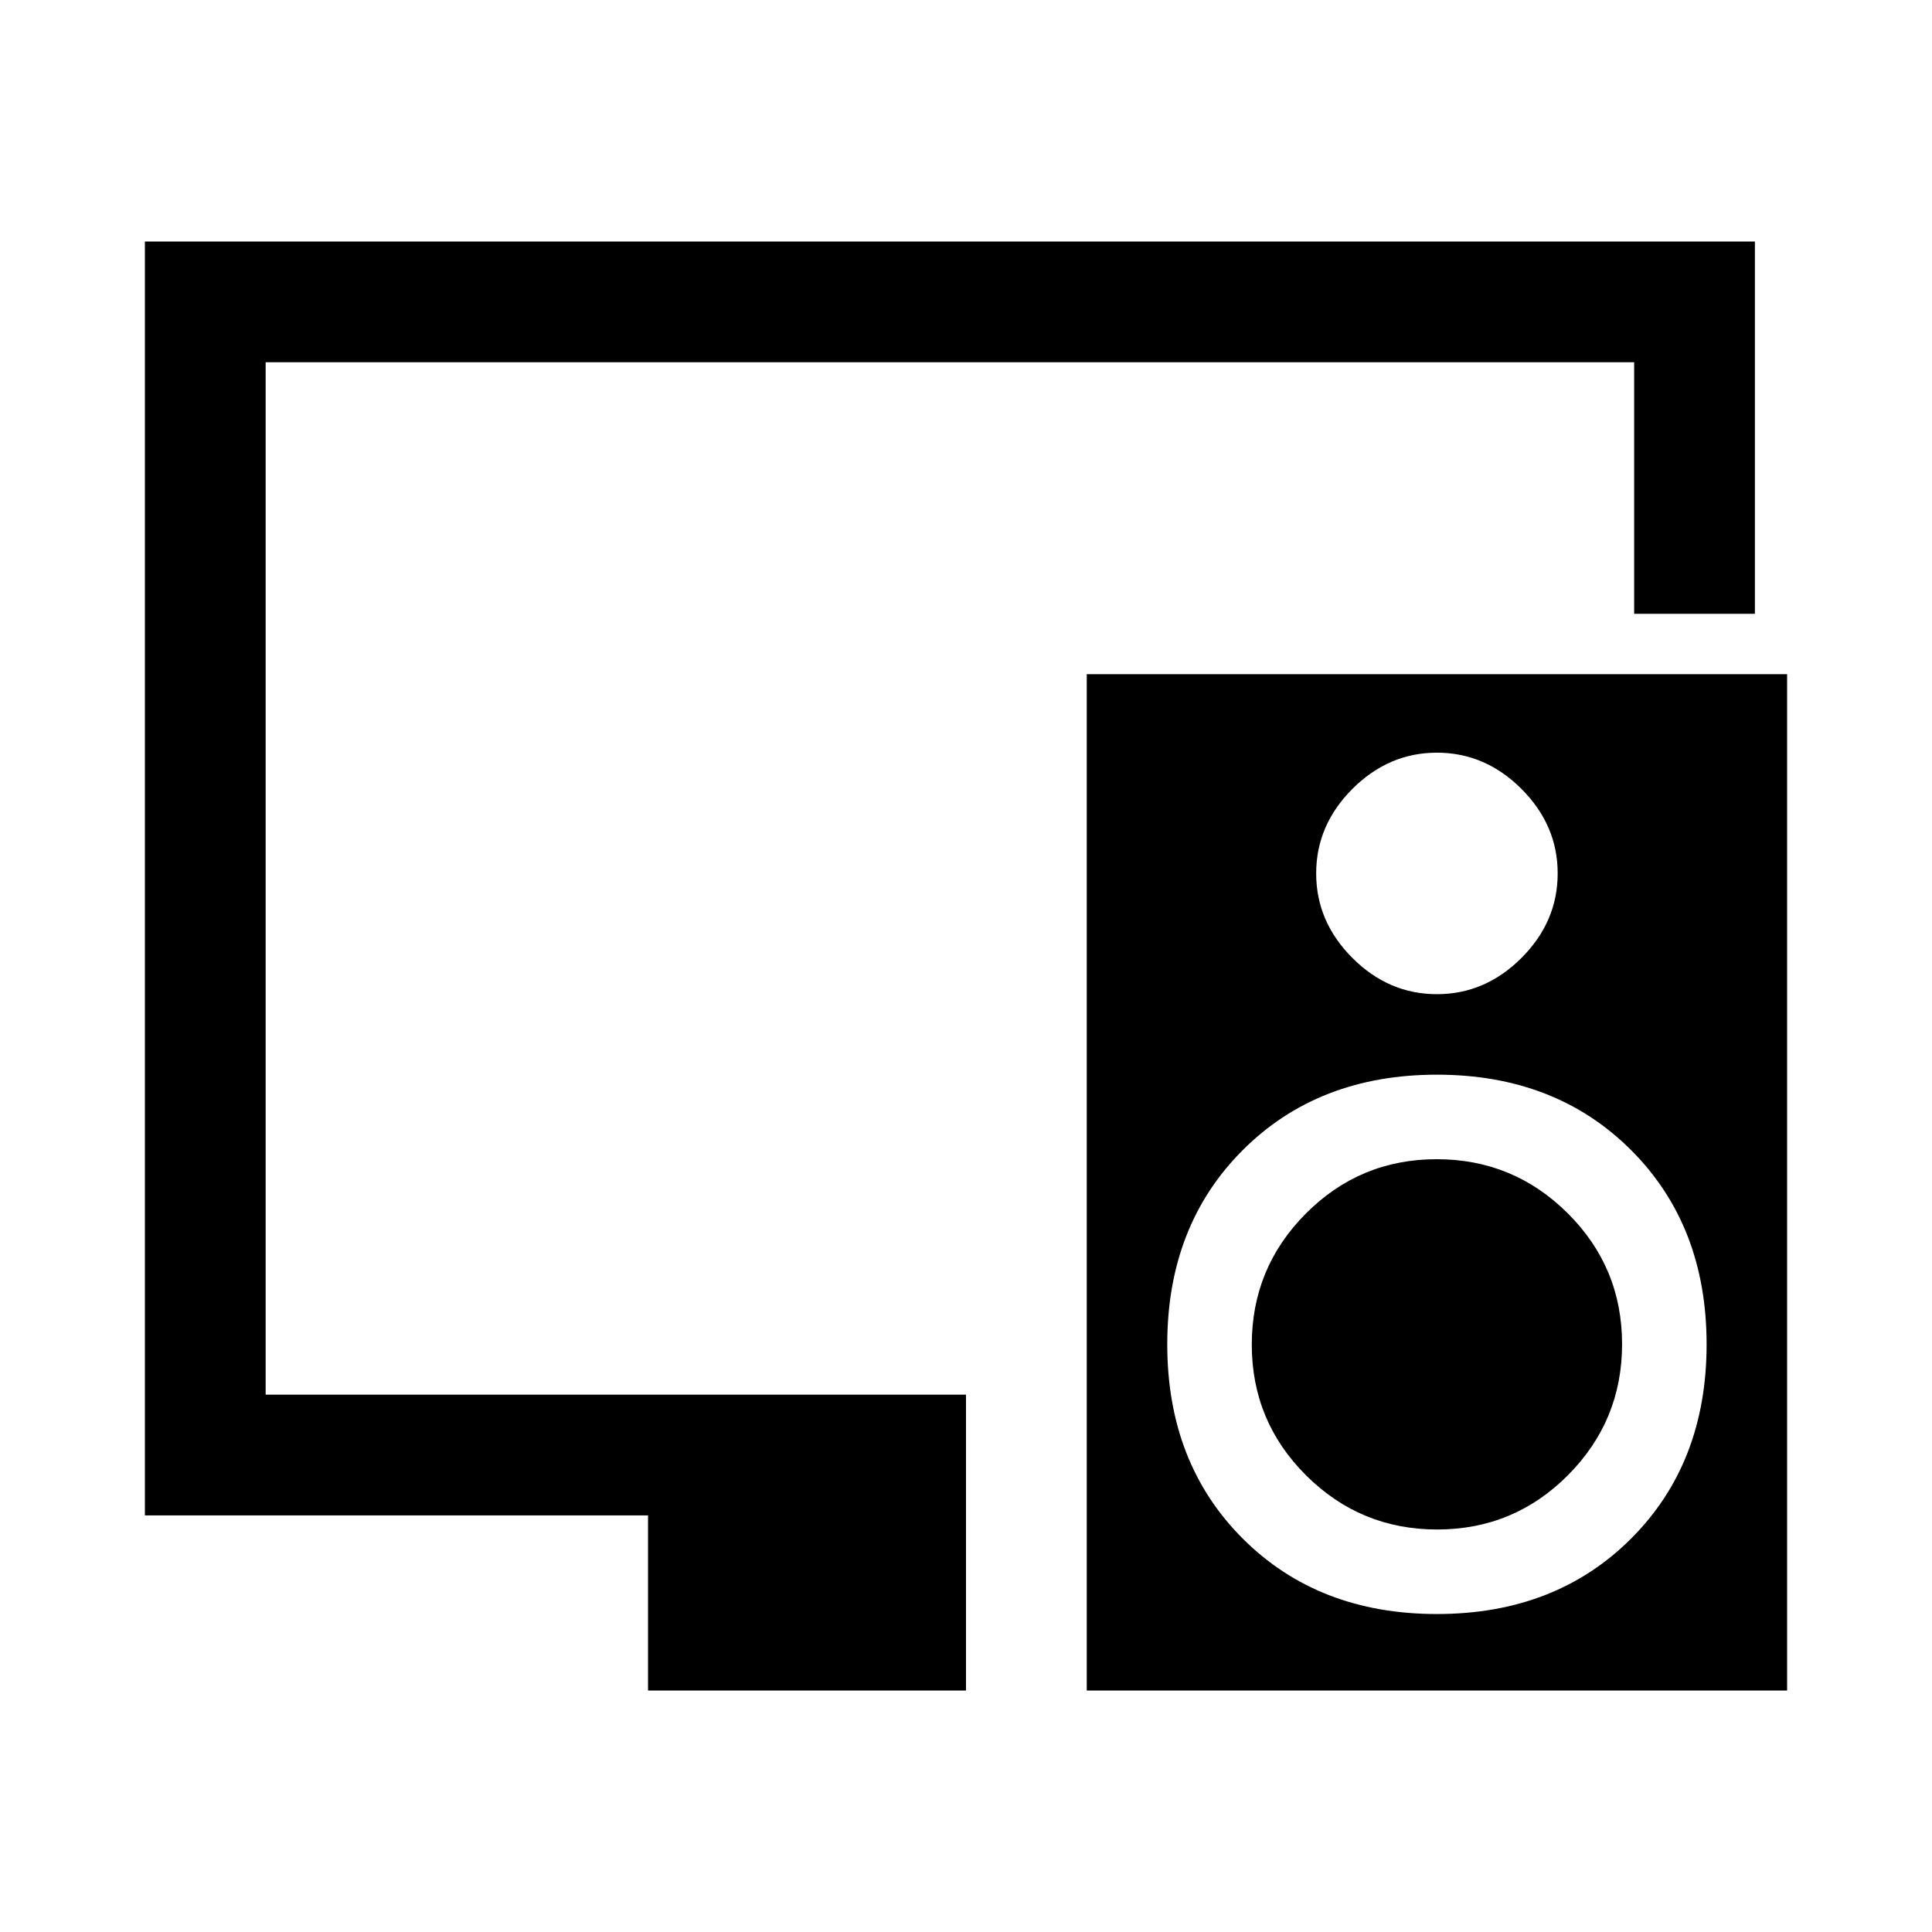 <svg xmlns="http://www.w3.org/2000/svg" width="48" height="48" viewBox="0 -960 960 960"><path d="M322-120v-87H72v-633h800v185h-60v-125H132v513h348v147H322Zm300-171.88Q622-330 648.88-357q26.879-27 65-27Q752-384 779-357.12q27 26.879 27 65Q806-254 779.12-227q-26.879 27-65 27Q676-200 649-226.88q-27-26.879-27-65ZM888-625v505H540v-505h348Zm-174 39q-24 0-42 18t-18 42q0 24 18 42t42 18q24 0 42-18t18-42q0-24-18-42t-42-18Zm0 428q59 0 96.5-37.5T848-292q0-59-37.5-96.5T714-426q-59 0-96.5 37.5T580-292q0 59 37.5 96.5T714-158Z"/></svg>
